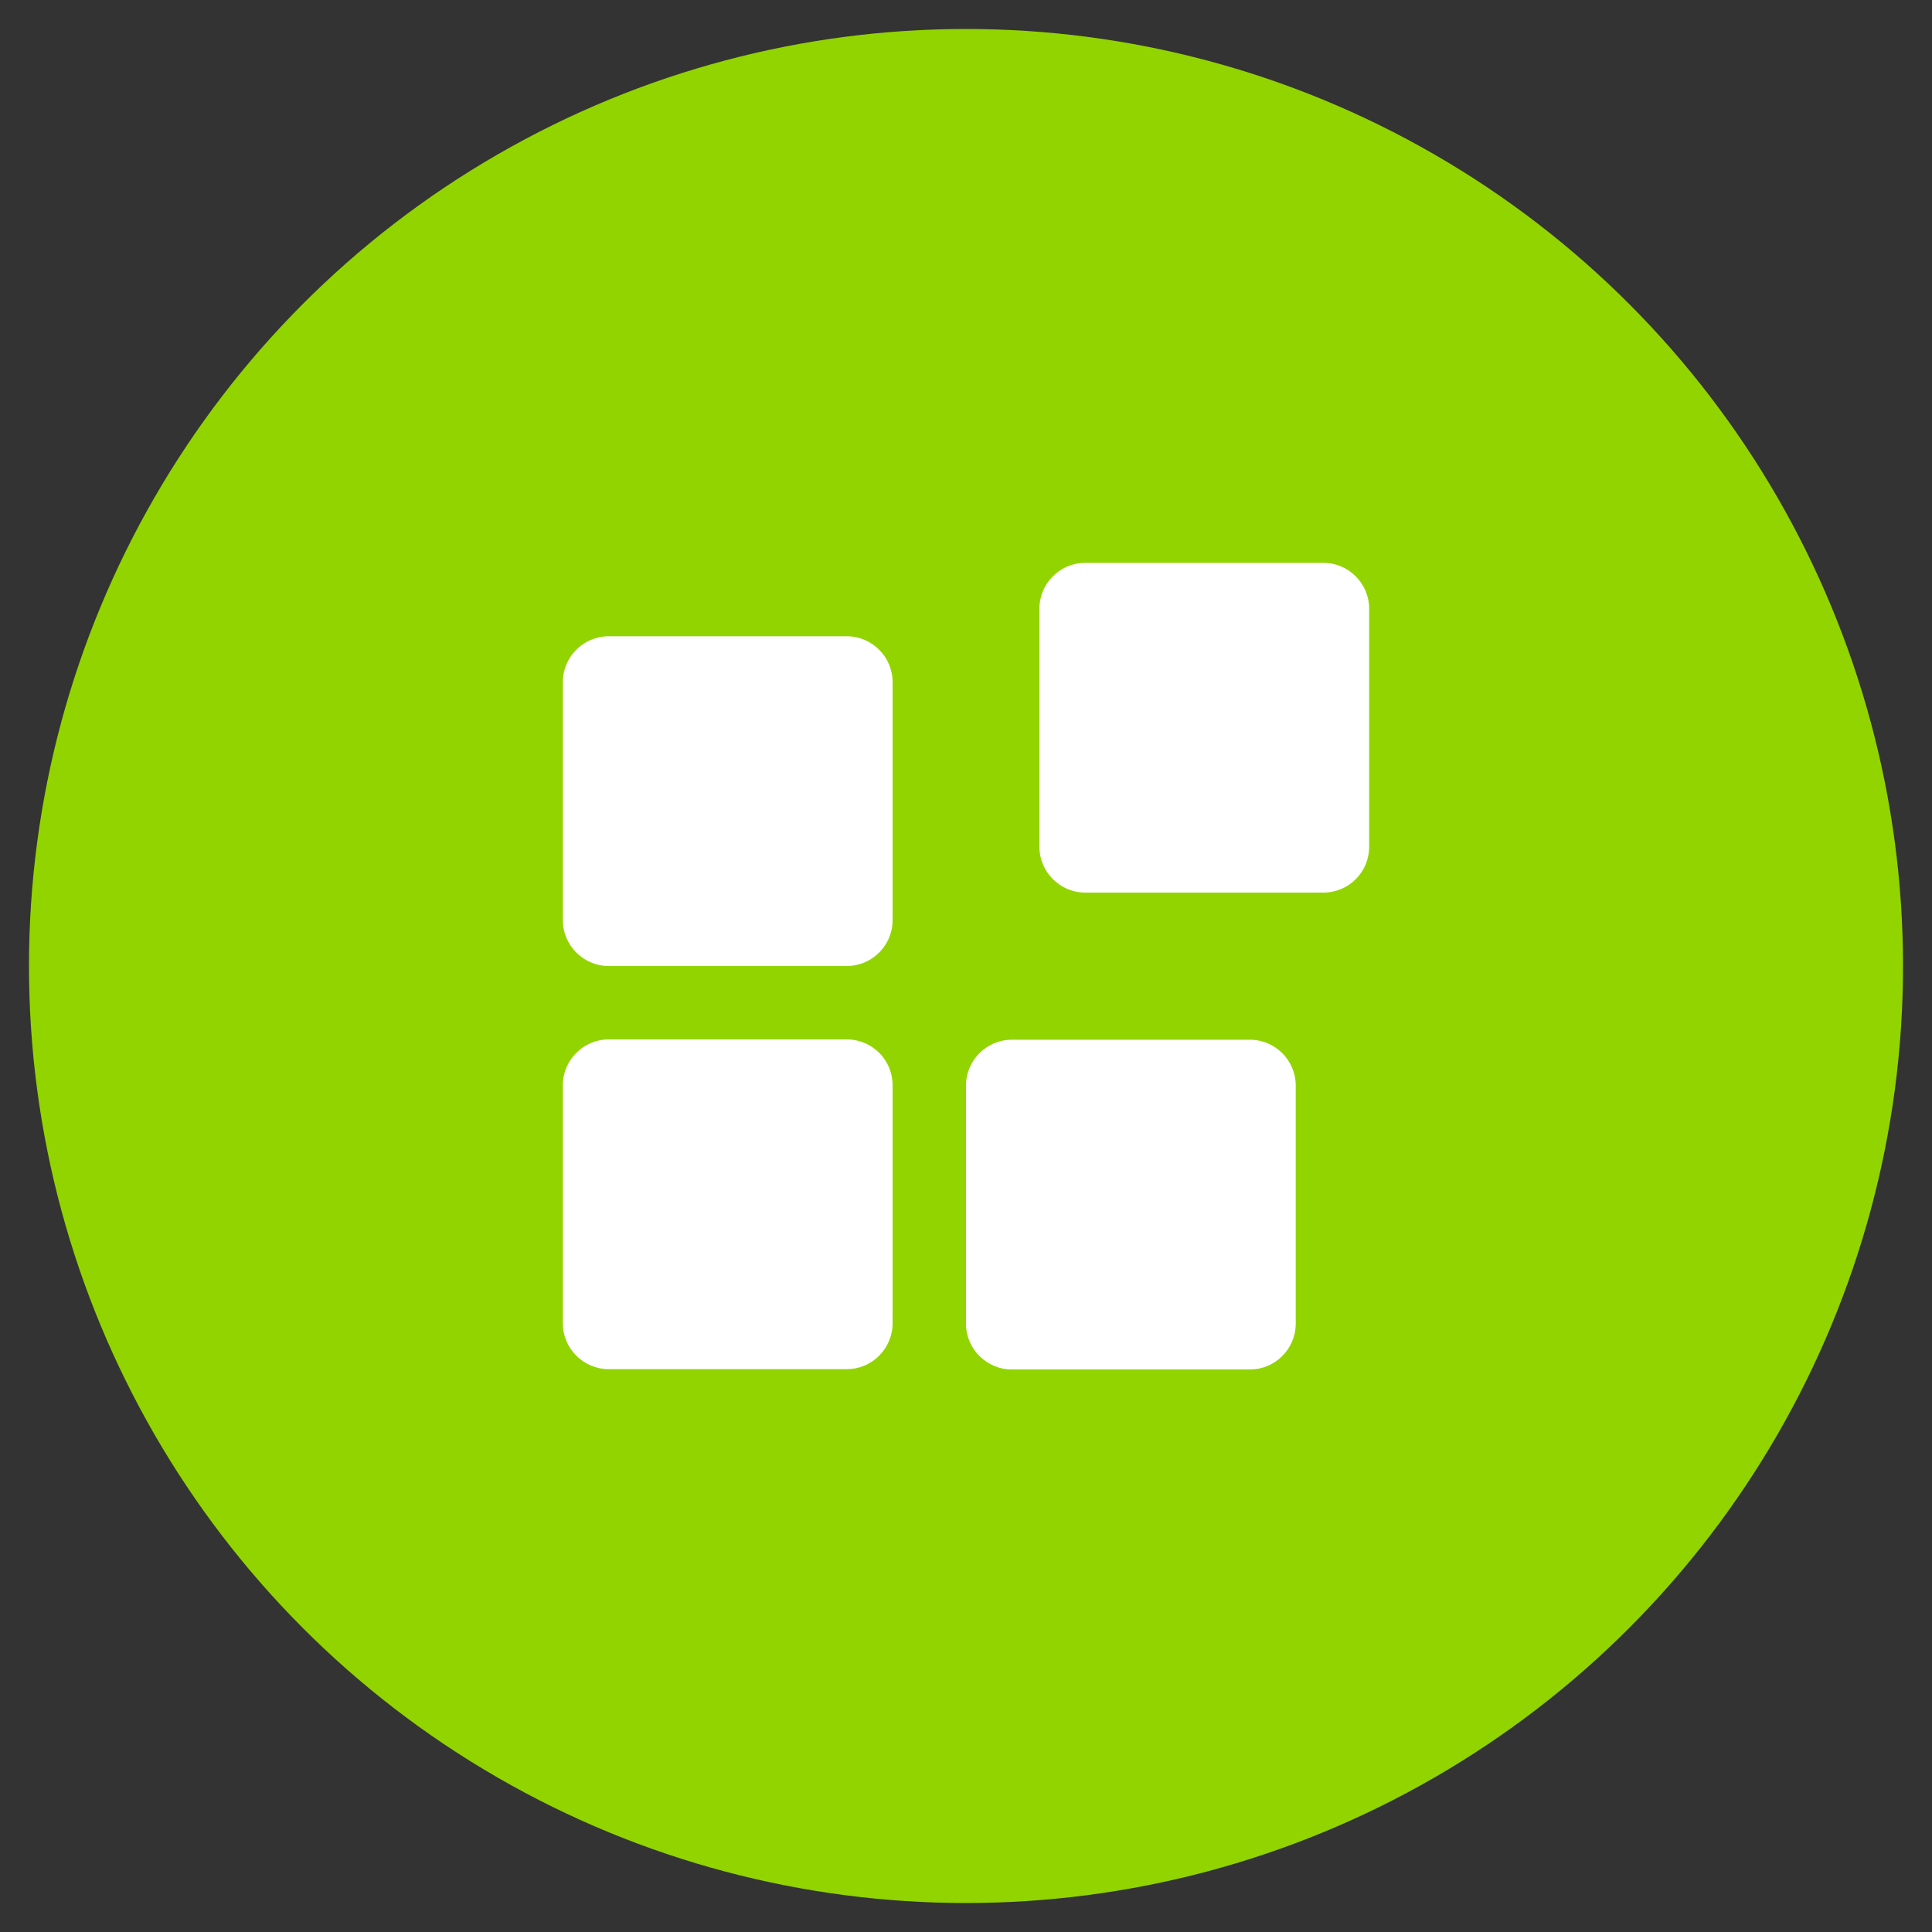<?xml version="1.0" encoding="UTF-8"?> <svg xmlns="http://www.w3.org/2000/svg" xmlns:xlink="http://www.w3.org/1999/xlink" version="1.1" id="Layer_1" x="0px" y="0px" viewBox="0 0 600 600" style="enable-background:new 0 0 600 600;" xml:space="preserve"><rect x="0" y="0" width="600" height="600" fill="#333333" stroke="none"/> <style type="text/css"> .st0{fill:#A12EFF;} .st1{fill:#0082C7;} .st2{fill:#FF7800;} .st3{fill:#E50096;} .st4{fill:#FFC700;} .st5{fill:#92D400;} .st6{clip-path:url(#SVGID_00000008132428149812719320000012952677070997659810_);fill:#FFFFFF;} .st7{clip-path:url(#SVGID_00000047043999539405660750000005851556999213355142_);fill:#FFFFFF;} .st8{clip-path:url(#SVGID_00000121279112997653069600000009454126528923915948_);fill:#FFFFFF;} .st9{clip-path:url(#SVGID_00000177481813011764128650000016608785595066482822_);fill:#FFFFFF;} .st10{clip-path:url(#SVGID_00000160182512376632882150000008306052398432815542_);fill:#FFFFFF;} .st11{clip-path:url(#SVGID_00000098941779590786507120000013308427636507890604_);fill:#FFFFFF;} .st12{clip-path:url(#SVGID_00000077290507656124695760000001318046850807438746_);fill:#FFFFFF;} .st13{fill-rule:evenodd;clip-rule:evenodd;fill:#FFFFFF;} .st14{fill:#FFFFFF;} </style> <circle class="st5" cx="300" cy="300" r="291"></circle> <g> <g> <defs> <rect id="SVGID_1_" x="174.8" y="174.8" width="250.5" height="250.5"></rect> </defs> <clipPath id="SVGID_00000039115292542679587960000001876156170154396042_"> <use xlink:href="#SVGID_1_" style="overflow:visible;"></use> </clipPath> <path style="clip-path:url(#SVGID_00000039115292542679587960000001876156170154396042_);fill:#FFFFFF;" d="M263,322.8h-74 c-7.8,0-14.2,6.4-14.2,14.2v74c0,7.8,6.4,14.2,14.2,14.2h74c7.8,0,14.2-6.4,14.2-14.2v-74C277.2,329.2,270.9,322.8,263,322.8"></path> </g> <g> <defs> <rect id="SVGID_00000126306350973061686480000001840264500001570190_" x="174.8" y="174.8" width="250.5" height="250.5"></rect> </defs> <clipPath id="SVGID_00000110458261371569451190000005256521599027452824_"> <use xlink:href="#SVGID_00000126306350973061686480000001840264500001570190_" style="overflow:visible;"></use> </clipPath> <path style="clip-path:url(#SVGID_00000110458261371569451190000005256521599027452824_);fill:#FFFFFF;" d="M314.2,425.3h74 c7.8,0,14.2-6.4,14.2-14.2v-74c0-7.8-6.4-14.2-14.2-14.2h-74c-7.8,0-14.2,6.4-14.2,14.2v74C300,418.9,306.4,425.3,314.2,425.3"></path> </g> <g> <defs> <rect id="SVGID_00000011742463828156365020000006778516398093523097_" x="174.8" y="174.8" width="250.5" height="250.5"></rect> </defs> <clipPath id="SVGID_00000121961381781848249880000017313524514563382167_"> <use xlink:href="#SVGID_00000011742463828156365020000006778516398093523097_" style="overflow:visible;"></use> </clipPath> <path style="clip-path:url(#SVGID_00000121961381781848249880000017313524514563382167_);fill:#FFFFFF;" d="M277.2,211.8 c0-7.8-6.4-14.2-14.2-14.2h-74c-7.8,0-14.2,6.4-14.2,14.2v74c0,7.8,6.4,14.2,14.2,14.2h74c7.8,0,14.2-6.4,14.2-14.2V211.8z"></path> </g> <g> <defs> <rect id="SVGID_00000024701691160036818270000016721638508098844302_" x="174.8" y="174.8" width="250.5" height="250.5"></rect> </defs> <clipPath id="SVGID_00000052804866066600661170000016358397770347032489_"> <use xlink:href="#SVGID_00000024701691160036818270000016721638508098844302_" style="overflow:visible;"></use> </clipPath> <path style="clip-path:url(#SVGID_00000052804866066600661170000016358397770347032489_);fill:#FFFFFF;" d="M425.2,263v-74 c0-7.8-6.4-14.2-14.2-14.2h-74c-7.8,0-14.2,6.4-14.2,14.2v74c0,7.8,6.4,14.2,14.2,14.2h74C418.9,277.2,425.2,270.8,425.2,263"></path> </g> </g> </svg> 